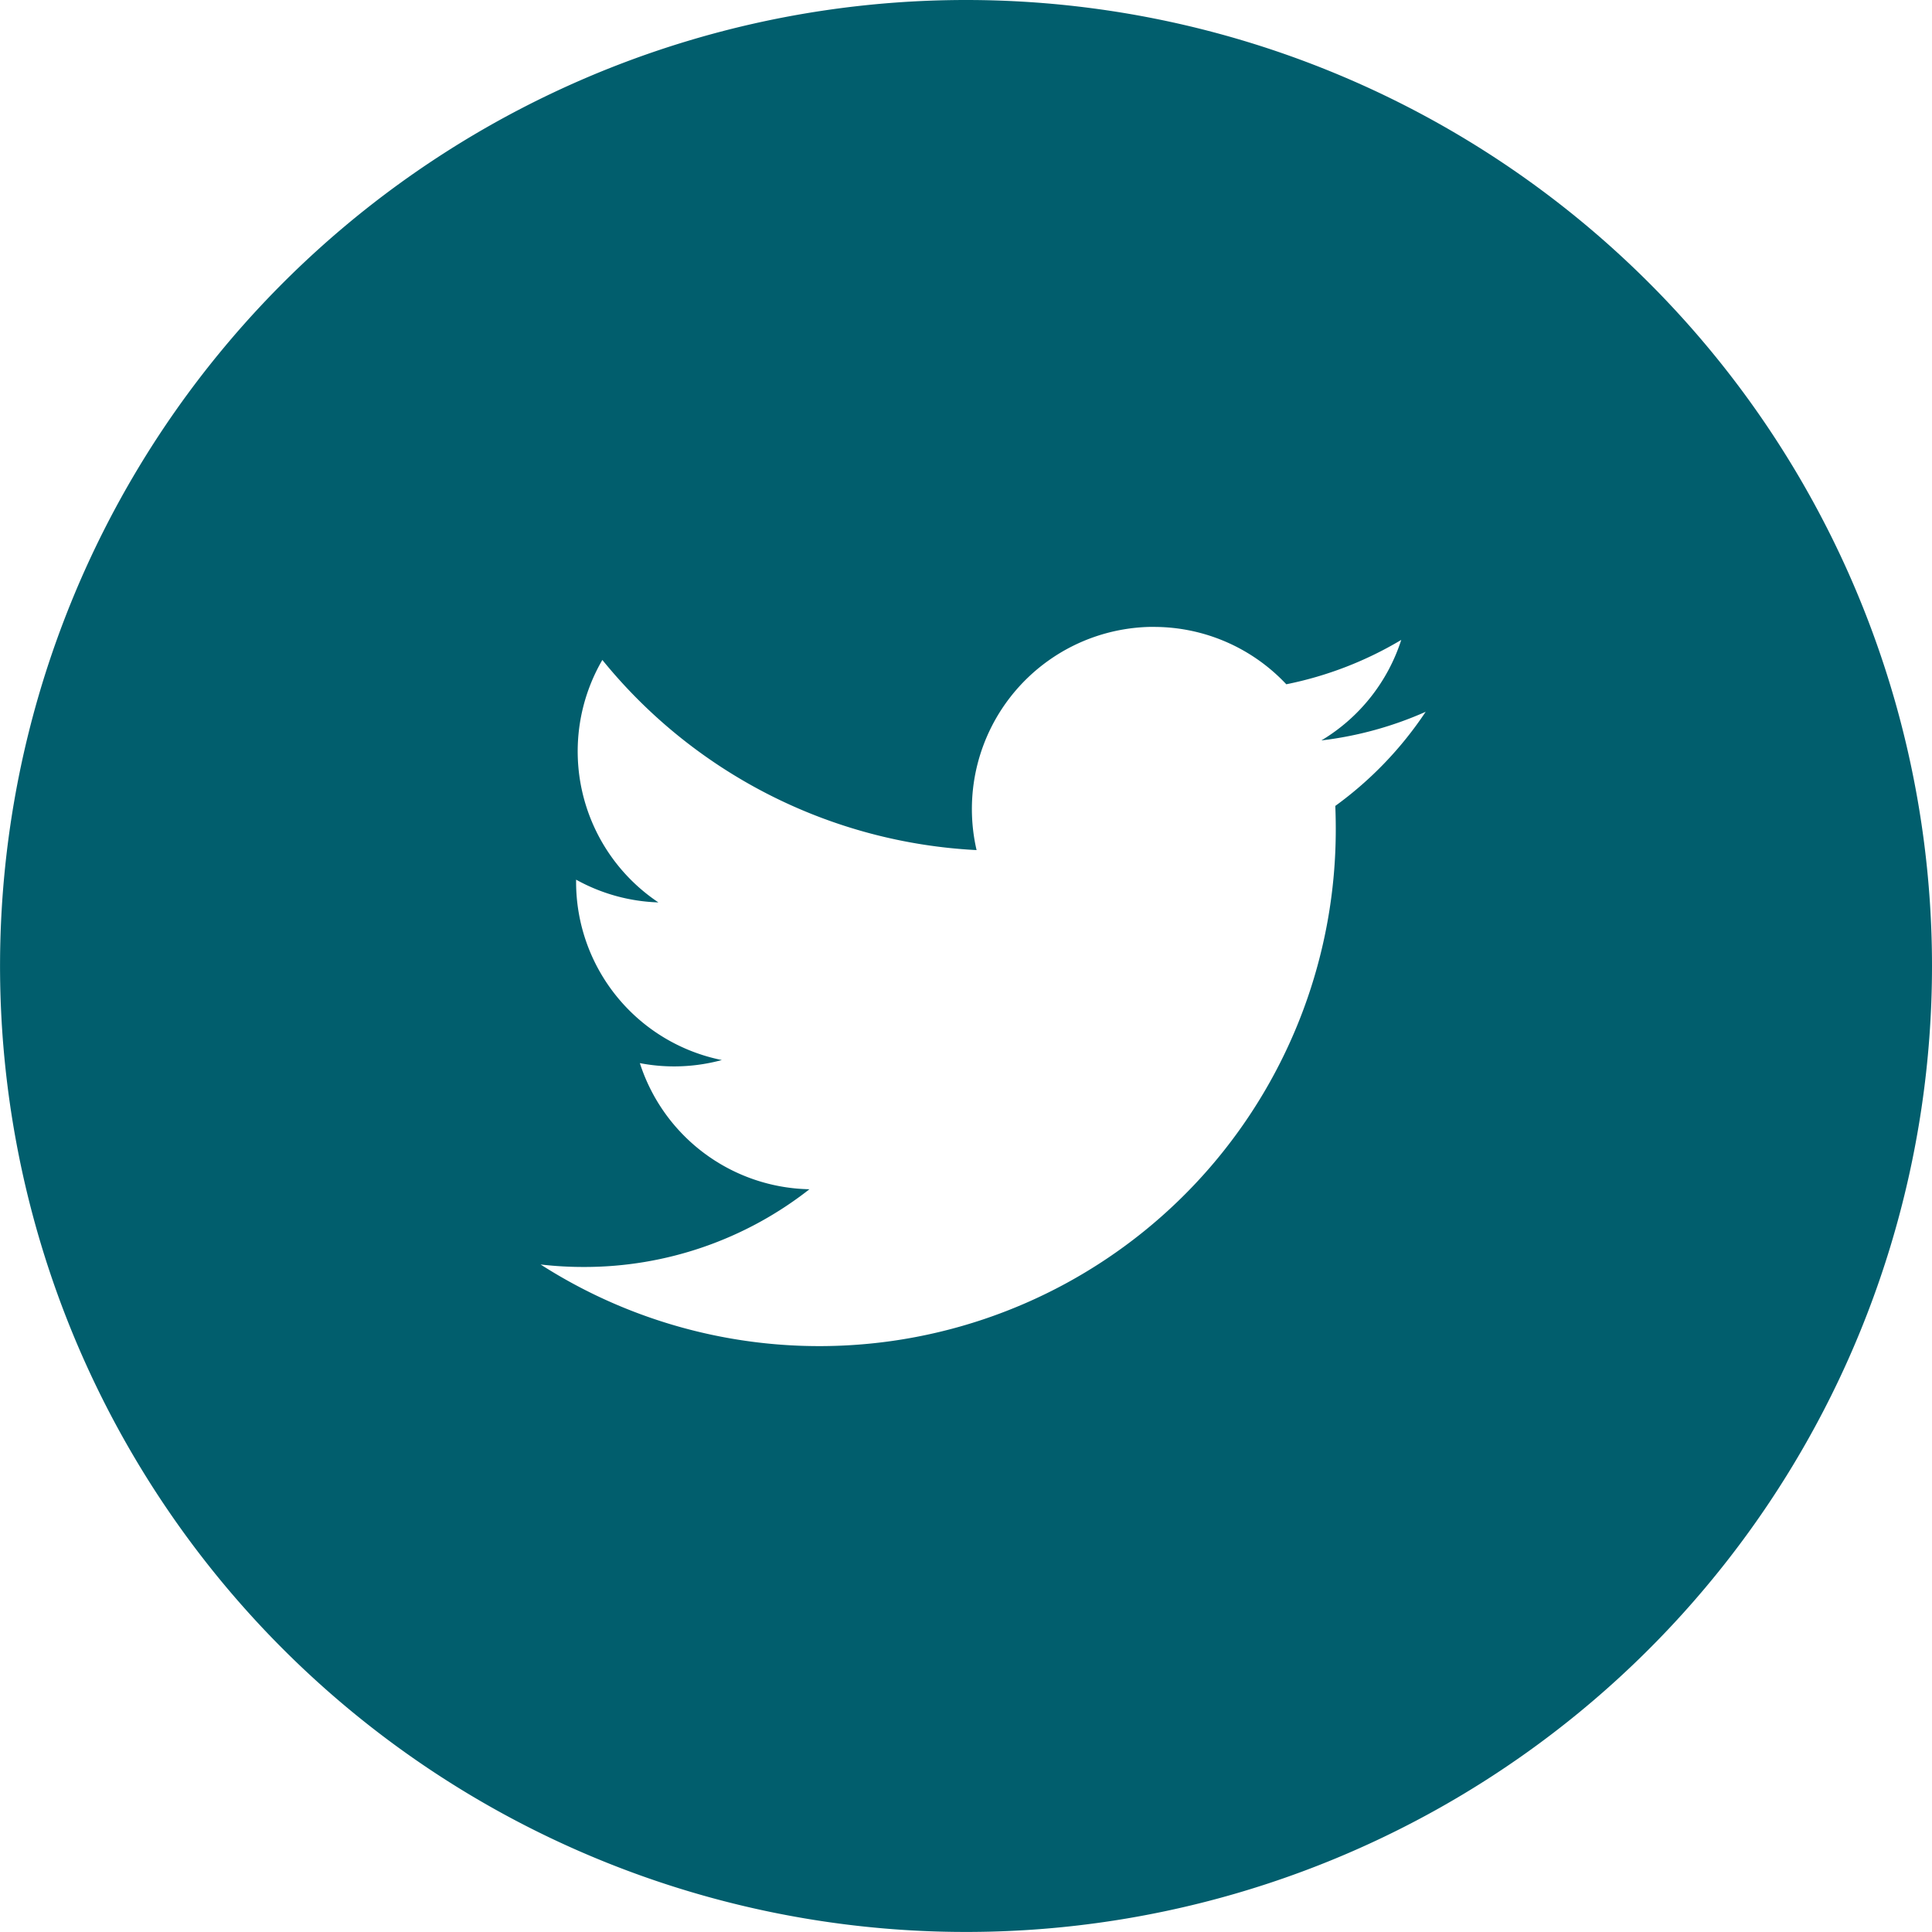 <svg xmlns="http://www.w3.org/2000/svg" viewBox="0 0 41.363 41.363"><defs><style>.a{fill:#015e6d;}</style></defs><title>fb_hover</title><path class="a" d="M20.682,0A20.681,20.681,0,1,0,41.363,20.681,20.681,20.681,0,0,0,20.682,0Zm7.906,17.255c.007.167.01.336.01.5a11.058,11.058,0,0,1-17.024,9.317,7.893,7.893,0,0,0,.929.053,7.8,7.8,0,0,0,4.827-1.664,3.891,3.891,0,0,1-3.631-2.7,3.858,3.858,0,0,0,.731.07,3.914,3.914,0,0,0,1.024-.136,3.89,3.89,0,0,1-3.12-3.811c0-.017,0-.034,0-.051a3.88,3.88,0,0,0,1.762.487,3.891,3.891,0,0,1-1.2-5.191A11.041,11.041,0,0,0,20.908,18.2,3.9,3.9,0,0,1,24.6,13.422h.1a3.885,3.885,0,0,1,2.839,1.228A7.785,7.785,0,0,0,30,13.7a3.9,3.9,0,0,1-1.71,2.152,7.734,7.734,0,0,0,2.233-.613A7.869,7.869,0,0,1,28.587,17.255Z"/></svg>
